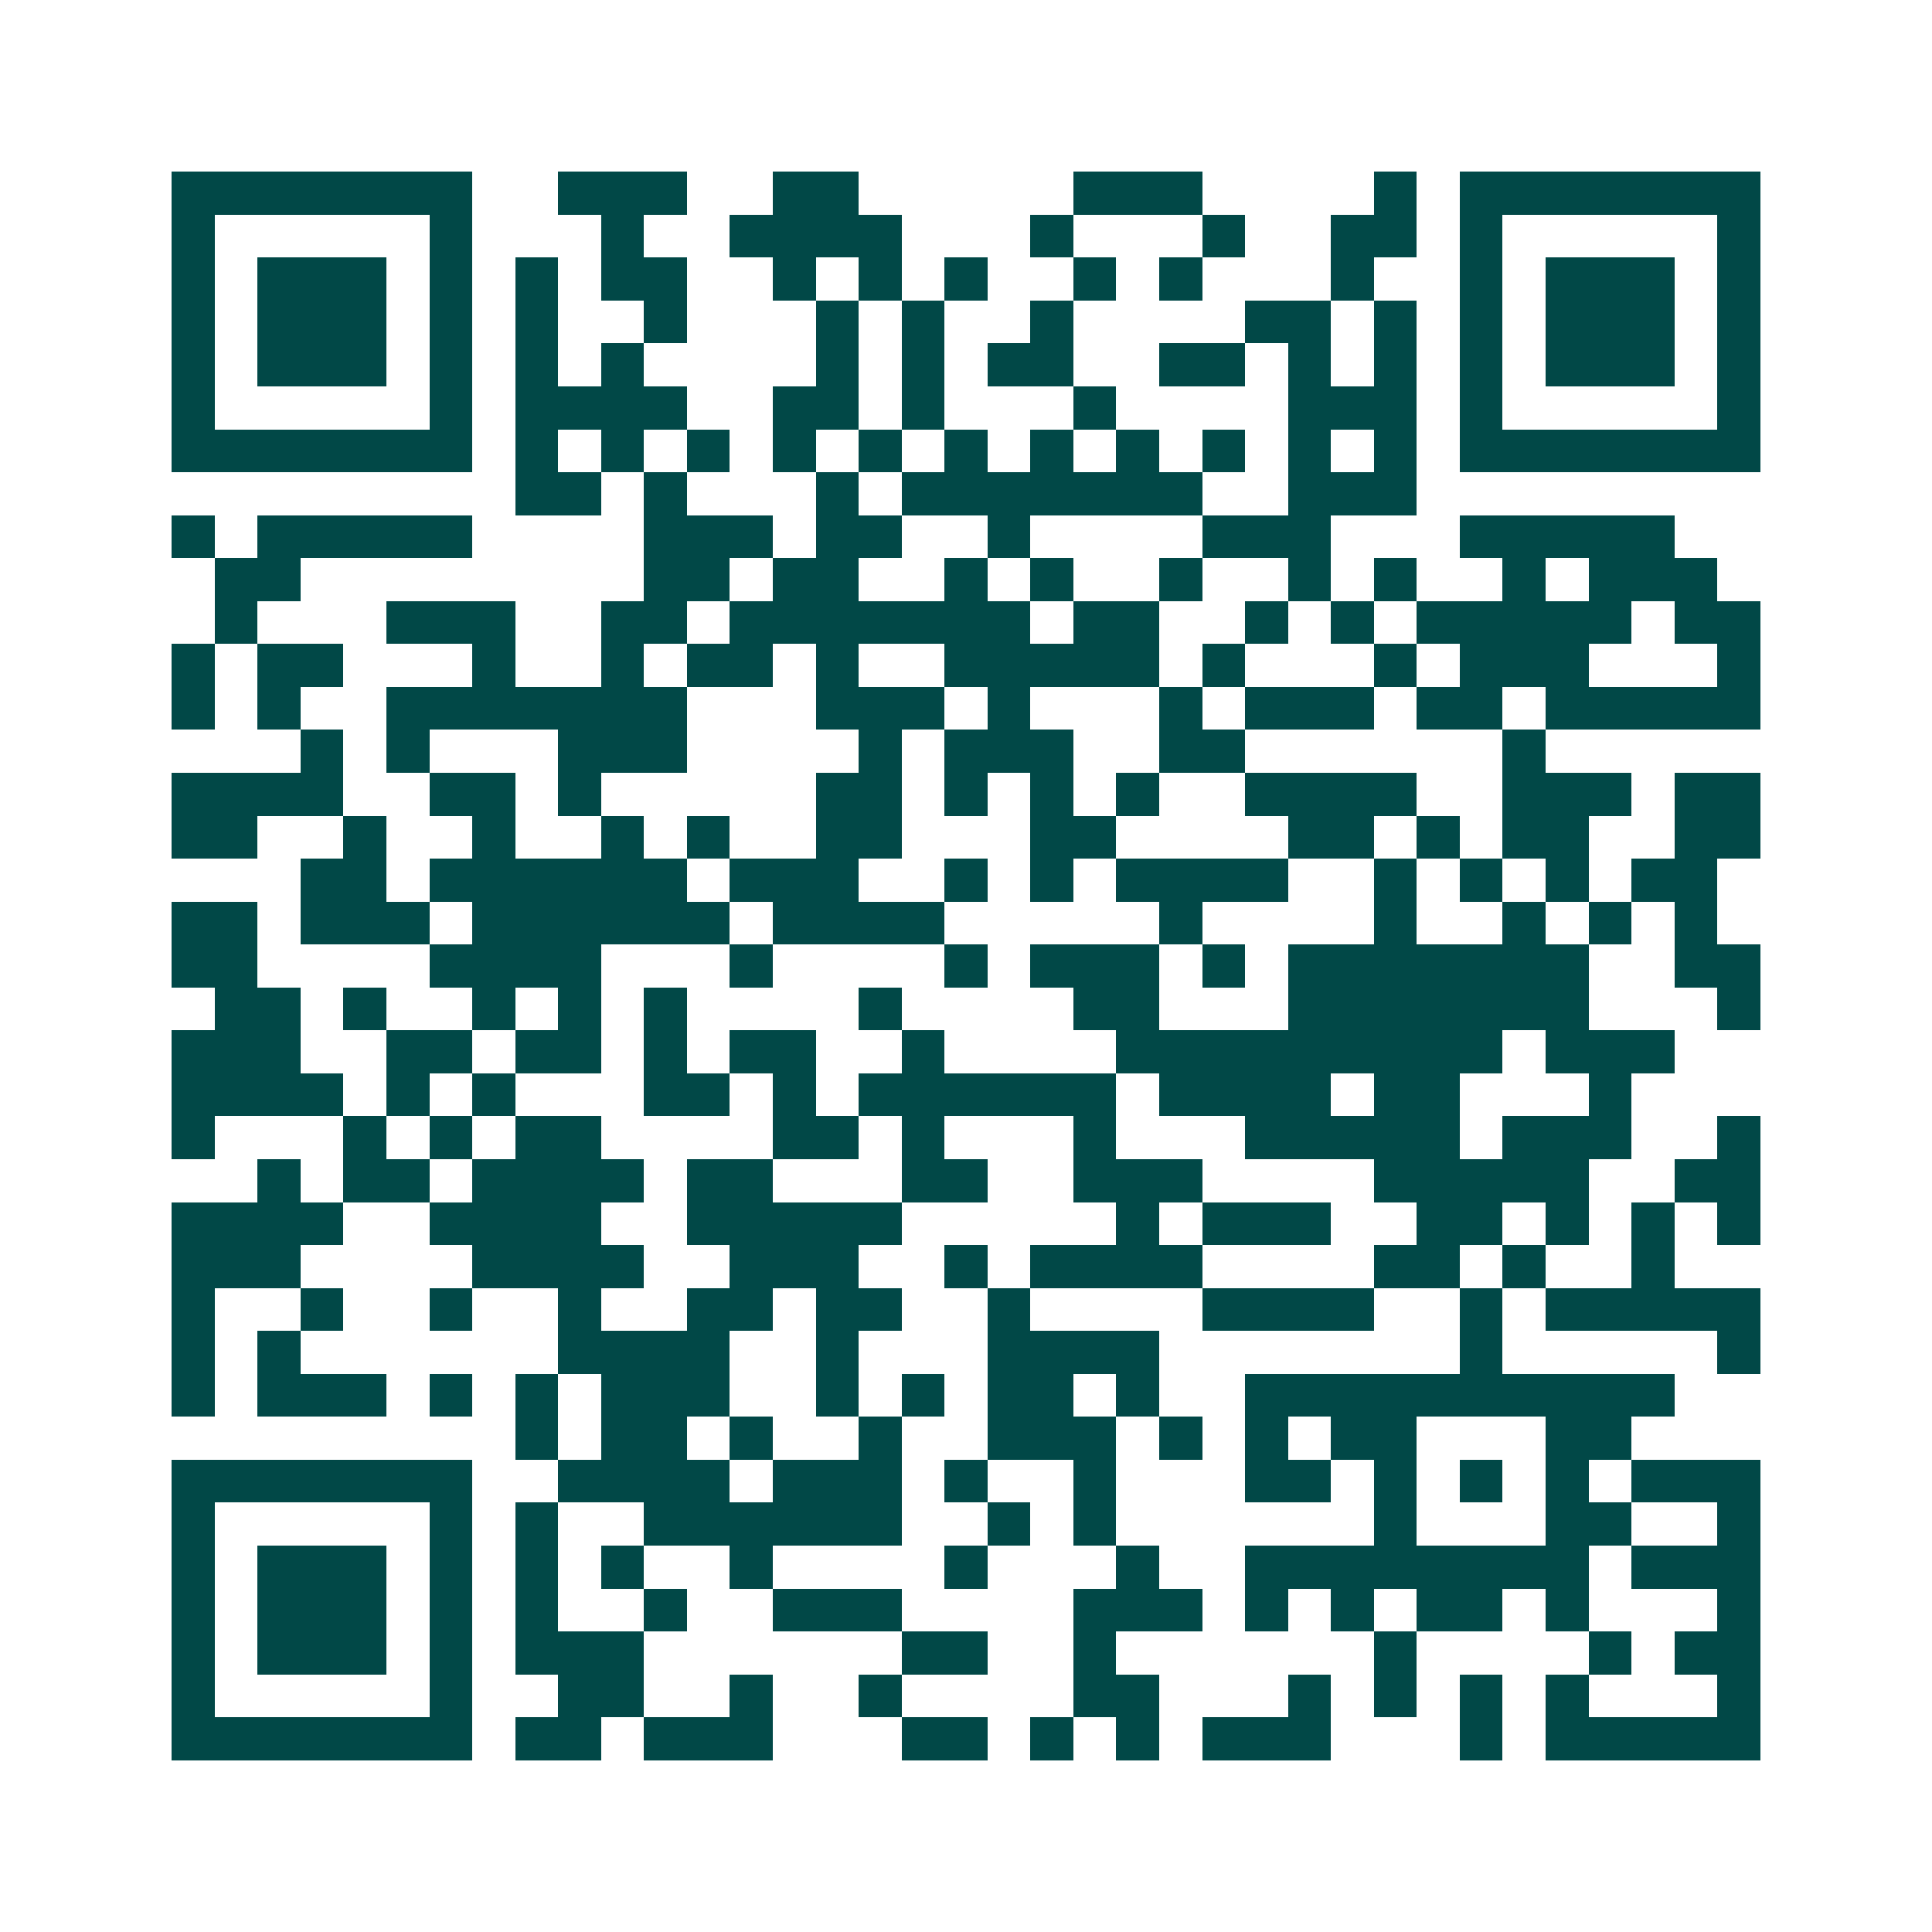 <svg xmlns="http://www.w3.org/2000/svg" width="200" height="200" viewBox="0 0 45 45" shape-rendering="crispEdges"><path fill="#ffffff" d="M0 0h45v45H0z"/><path stroke="#014847" d="M4 4.5h7m2 0h3m2 0h2m5 0h3m4 0h1m1 0h7M4 5.5h1m5 0h1m3 0h1m2 0h4m3 0h1m3 0h1m2 0h2m1 0h1m5 0h1M4 6.5h1m1 0h3m1 0h1m1 0h1m1 0h2m2 0h1m1 0h1m1 0h1m2 0h1m1 0h1m3 0h1m2 0h1m1 0h3m1 0h1M4 7.5h1m1 0h3m1 0h1m1 0h1m2 0h1m3 0h1m1 0h1m2 0h1m4 0h2m1 0h1m1 0h1m1 0h3m1 0h1M4 8.5h1m1 0h3m1 0h1m1 0h1m1 0h1m4 0h1m1 0h1m1 0h2m2 0h2m1 0h1m1 0h1m1 0h1m1 0h3m1 0h1M4 9.5h1m5 0h1m1 0h4m2 0h2m1 0h1m3 0h1m4 0h3m1 0h1m5 0h1M4 10.5h7m1 0h1m1 0h1m1 0h1m1 0h1m1 0h1m1 0h1m1 0h1m1 0h1m1 0h1m1 0h1m1 0h1m1 0h7M12 11.5h2m1 0h1m3 0h1m1 0h7m2 0h3M4 12.5h1m1 0h5m4 0h3m1 0h2m2 0h1m4 0h3m3 0h5M5 13.5h2m8 0h2m1 0h2m2 0h1m1 0h1m2 0h1m2 0h1m1 0h1m2 0h1m1 0h3M5 14.5h1m3 0h3m2 0h2m1 0h7m1 0h2m2 0h1m1 0h1m1 0h5m1 0h2M4 15.5h1m1 0h2m3 0h1m2 0h1m1 0h2m1 0h1m2 0h5m1 0h1m3 0h1m1 0h3m3 0h1M4 16.5h1m1 0h1m2 0h7m3 0h3m1 0h1m3 0h1m1 0h3m1 0h2m1 0h5M7 17.5h1m1 0h1m3 0h3m4 0h1m1 0h3m2 0h2m6 0h1M4 18.5h4m2 0h2m1 0h1m5 0h2m1 0h1m1 0h1m1 0h1m2 0h4m2 0h3m1 0h2M4 19.5h2m2 0h1m2 0h1m2 0h1m1 0h1m2 0h2m3 0h2m4 0h2m1 0h1m1 0h2m2 0h2M7 20.5h2m1 0h6m1 0h3m2 0h1m1 0h1m1 0h4m2 0h1m1 0h1m1 0h1m1 0h2M4 21.5h2m1 0h3m1 0h6m1 0h4m5 0h1m4 0h1m2 0h1m1 0h1m1 0h1M4 22.5h2m4 0h4m3 0h1m4 0h1m1 0h3m1 0h1m1 0h7m2 0h2M5 23.5h2m1 0h1m2 0h1m1 0h1m1 0h1m4 0h1m4 0h2m3 0h7m3 0h1M4 24.5h3m2 0h2m1 0h2m1 0h1m1 0h2m2 0h1m4 0h9m1 0h3M4 25.5h4m1 0h1m1 0h1m3 0h2m1 0h1m1 0h6m1 0h4m1 0h2m3 0h1M4 26.5h1m3 0h1m1 0h1m1 0h2m4 0h2m1 0h1m3 0h1m3 0h5m1 0h3m2 0h1M6 27.5h1m1 0h2m1 0h4m1 0h2m3 0h2m2 0h3m4 0h5m2 0h2M4 28.5h4m2 0h4m2 0h5m5 0h1m1 0h3m2 0h2m1 0h1m1 0h1m1 0h1M4 29.5h3m4 0h4m2 0h3m2 0h1m1 0h4m4 0h2m1 0h1m2 0h1M4 30.5h1m2 0h1m2 0h1m2 0h1m2 0h2m1 0h2m2 0h1m4 0h4m2 0h1m1 0h5M4 31.5h1m1 0h1m6 0h4m2 0h1m3 0h4m7 0h1m5 0h1M4 32.5h1m1 0h3m1 0h1m1 0h1m1 0h3m2 0h1m1 0h1m1 0h2m1 0h1m2 0h10M12 33.5h1m1 0h2m1 0h1m2 0h1m2 0h3m1 0h1m1 0h1m1 0h2m3 0h2M4 34.5h7m2 0h4m1 0h3m1 0h1m2 0h1m3 0h2m1 0h1m1 0h1m1 0h1m1 0h3M4 35.5h1m5 0h1m1 0h1m2 0h6m2 0h1m1 0h1m6 0h1m3 0h2m2 0h1M4 36.5h1m1 0h3m1 0h1m1 0h1m1 0h1m2 0h1m4 0h1m3 0h1m2 0h8m1 0h3M4 37.5h1m1 0h3m1 0h1m1 0h1m2 0h1m2 0h3m4 0h3m1 0h1m1 0h1m1 0h2m1 0h1m3 0h1M4 38.5h1m1 0h3m1 0h1m1 0h3m6 0h2m2 0h1m6 0h1m4 0h1m1 0h2M4 39.5h1m5 0h1m2 0h2m2 0h1m2 0h1m4 0h2m3 0h1m1 0h1m1 0h1m1 0h1m3 0h1M4 40.5h7m1 0h2m1 0h3m3 0h2m1 0h1m1 0h1m1 0h3m3 0h1m1 0h5"/></svg>
